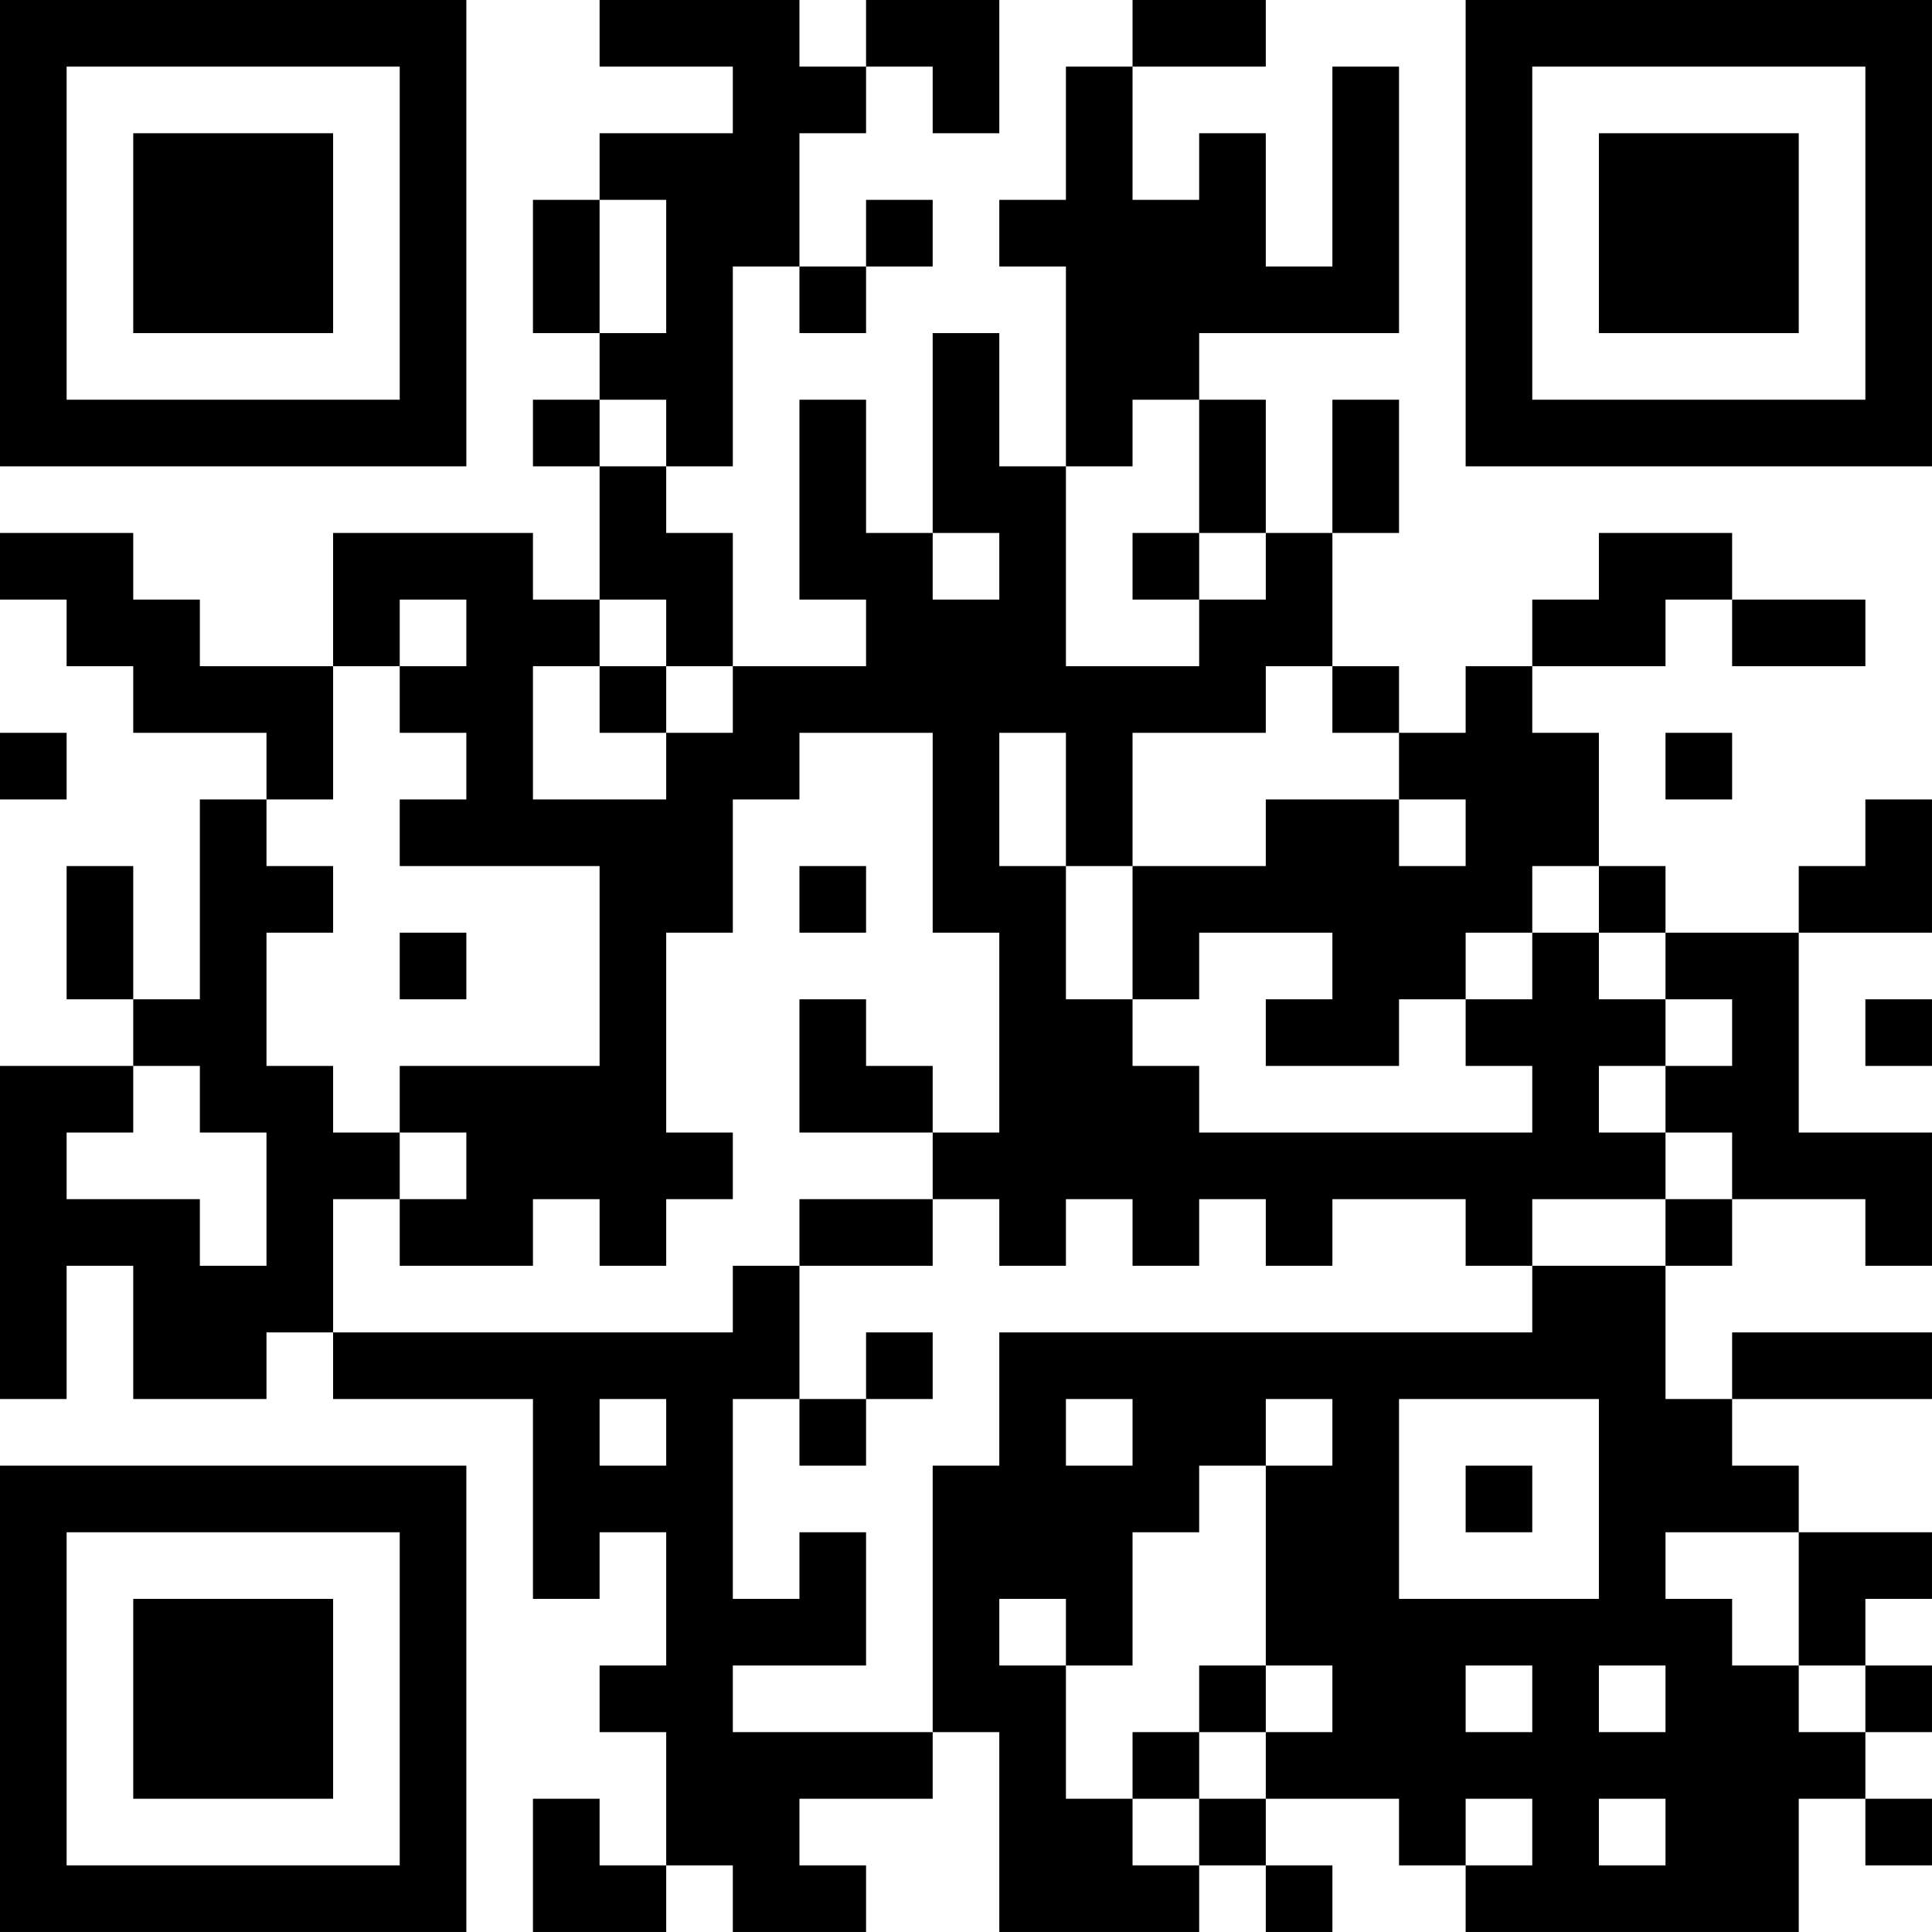 <?xml version="1.0" encoding="UTF-8"?>
<svg xmlns="http://www.w3.org/2000/svg" version="1.1" width="400" height="400" viewBox="0 0 400 400"><rect x="0" y="0" width="400" height="400" fill="#ffffff"/><g transform="scale(13.793)"><g transform="translate(0,0)"><path fill-rule="evenodd" d="M9 0L9 1L11 1L11 2L9 2L9 3L8 3L8 5L9 5L9 6L8 6L8 7L9 7L9 9L8 9L8 8L5 8L5 10L3 10L3 9L2 9L2 8L0 8L0 9L1 9L1 10L2 10L2 11L4 11L4 12L3 12L3 15L2 15L2 13L1 13L1 15L2 15L2 16L0 16L0 21L1 21L1 19L2 19L2 21L4 21L4 20L5 20L5 21L8 21L8 24L9 24L9 23L10 23L10 25L9 25L9 26L10 26L10 28L9 28L9 27L8 27L8 29L10 29L10 28L11 28L11 29L13 29L13 28L12 28L12 27L14 27L14 26L15 26L15 29L18 29L18 28L19 28L19 29L20 29L20 28L19 28L19 27L21 27L21 28L22 28L22 29L27 29L27 27L28 27L28 28L29 28L29 27L28 27L28 26L29 26L29 25L28 25L28 24L29 24L29 23L27 23L27 22L26 22L26 21L29 21L29 20L26 20L26 21L25 21L25 19L26 19L26 18L28 18L28 19L29 19L29 17L27 17L27 14L29 14L29 12L28 12L28 13L27 13L27 14L25 14L25 13L24 13L24 11L23 11L23 10L25 10L25 9L26 9L26 10L28 10L28 9L26 9L26 8L24 8L24 9L23 9L23 10L22 10L22 11L21 11L21 10L20 10L20 8L21 8L21 6L20 6L20 8L19 8L19 6L18 6L18 5L21 5L21 1L20 1L20 4L19 4L19 2L18 2L18 3L17 3L17 1L19 1L19 0L17 0L17 1L16 1L16 3L15 3L15 4L16 4L16 7L15 7L15 5L14 5L14 8L13 8L13 6L12 6L12 9L13 9L13 10L11 10L11 8L10 8L10 7L11 7L11 4L12 4L12 5L13 5L13 4L14 4L14 3L13 3L13 4L12 4L12 2L13 2L13 1L14 1L14 2L15 2L15 0L13 0L13 1L12 1L12 0ZM9 3L9 5L10 5L10 3ZM9 6L9 7L10 7L10 6ZM17 6L17 7L16 7L16 10L18 10L18 9L19 9L19 8L18 8L18 6ZM14 8L14 9L15 9L15 8ZM17 8L17 9L18 9L18 8ZM6 9L6 10L5 10L5 12L4 12L4 13L5 13L5 14L4 14L4 16L5 16L5 17L6 17L6 18L5 18L5 20L11 20L11 19L12 19L12 21L11 21L11 24L12 24L12 23L13 23L13 25L11 25L11 26L14 26L14 22L15 22L15 20L23 20L23 19L25 19L25 18L26 18L26 17L25 17L25 16L26 16L26 15L25 15L25 14L24 14L24 13L23 13L23 14L22 14L22 15L21 15L21 16L19 16L19 15L20 15L20 14L18 14L18 15L17 15L17 13L19 13L19 12L21 12L21 13L22 13L22 12L21 12L21 11L20 11L20 10L19 10L19 11L17 11L17 13L16 13L16 11L15 11L15 13L16 13L16 15L17 15L17 16L18 16L18 17L23 17L23 16L22 16L22 15L23 15L23 14L24 14L24 15L25 15L25 16L24 16L24 17L25 17L25 18L23 18L23 19L22 19L22 18L20 18L20 19L19 19L19 18L18 18L18 19L17 19L17 18L16 18L16 19L15 19L15 18L14 18L14 17L15 17L15 14L14 14L14 11L12 11L12 12L11 12L11 14L10 14L10 17L11 17L11 18L10 18L10 19L9 19L9 18L8 18L8 19L6 19L6 18L7 18L7 17L6 17L6 16L9 16L9 13L6 13L6 12L7 12L7 11L6 11L6 10L7 10L7 9ZM9 9L9 10L8 10L8 12L10 12L10 11L11 11L11 10L10 10L10 9ZM9 10L9 11L10 11L10 10ZM0 11L0 12L1 12L1 11ZM25 11L25 12L26 12L26 11ZM12 13L12 14L13 14L13 13ZM6 14L6 15L7 15L7 14ZM12 15L12 17L14 17L14 16L13 16L13 15ZM28 15L28 16L29 16L29 15ZM2 16L2 17L1 17L1 18L3 18L3 19L4 19L4 17L3 17L3 16ZM12 18L12 19L14 19L14 18ZM13 20L13 21L12 21L12 22L13 22L13 21L14 21L14 20ZM9 21L9 22L10 22L10 21ZM16 21L16 22L17 22L17 21ZM19 21L19 22L18 22L18 23L17 23L17 25L16 25L16 24L15 24L15 25L16 25L16 27L17 27L17 28L18 28L18 27L19 27L19 26L20 26L20 25L19 25L19 22L20 22L20 21ZM21 21L21 24L24 24L24 21ZM22 22L22 23L23 23L23 22ZM25 23L25 24L26 24L26 25L27 25L27 26L28 26L28 25L27 25L27 23ZM18 25L18 26L17 26L17 27L18 27L18 26L19 26L19 25ZM22 25L22 26L23 26L23 25ZM24 25L24 26L25 26L25 25ZM22 27L22 28L23 28L23 27ZM24 27L24 28L25 28L25 27ZM0 0L0 7L7 7L7 0ZM1 1L1 6L6 6L6 1ZM2 2L2 5L5 5L5 2ZM22 0L22 7L29 7L29 0ZM23 1L23 6L28 6L28 1ZM24 2L24 5L27 5L27 2ZM0 22L0 29L7 29L7 22ZM1 23L1 28L6 28L6 23ZM2 24L2 27L5 27L5 24Z" fill="#000000"/></g></g></svg>
